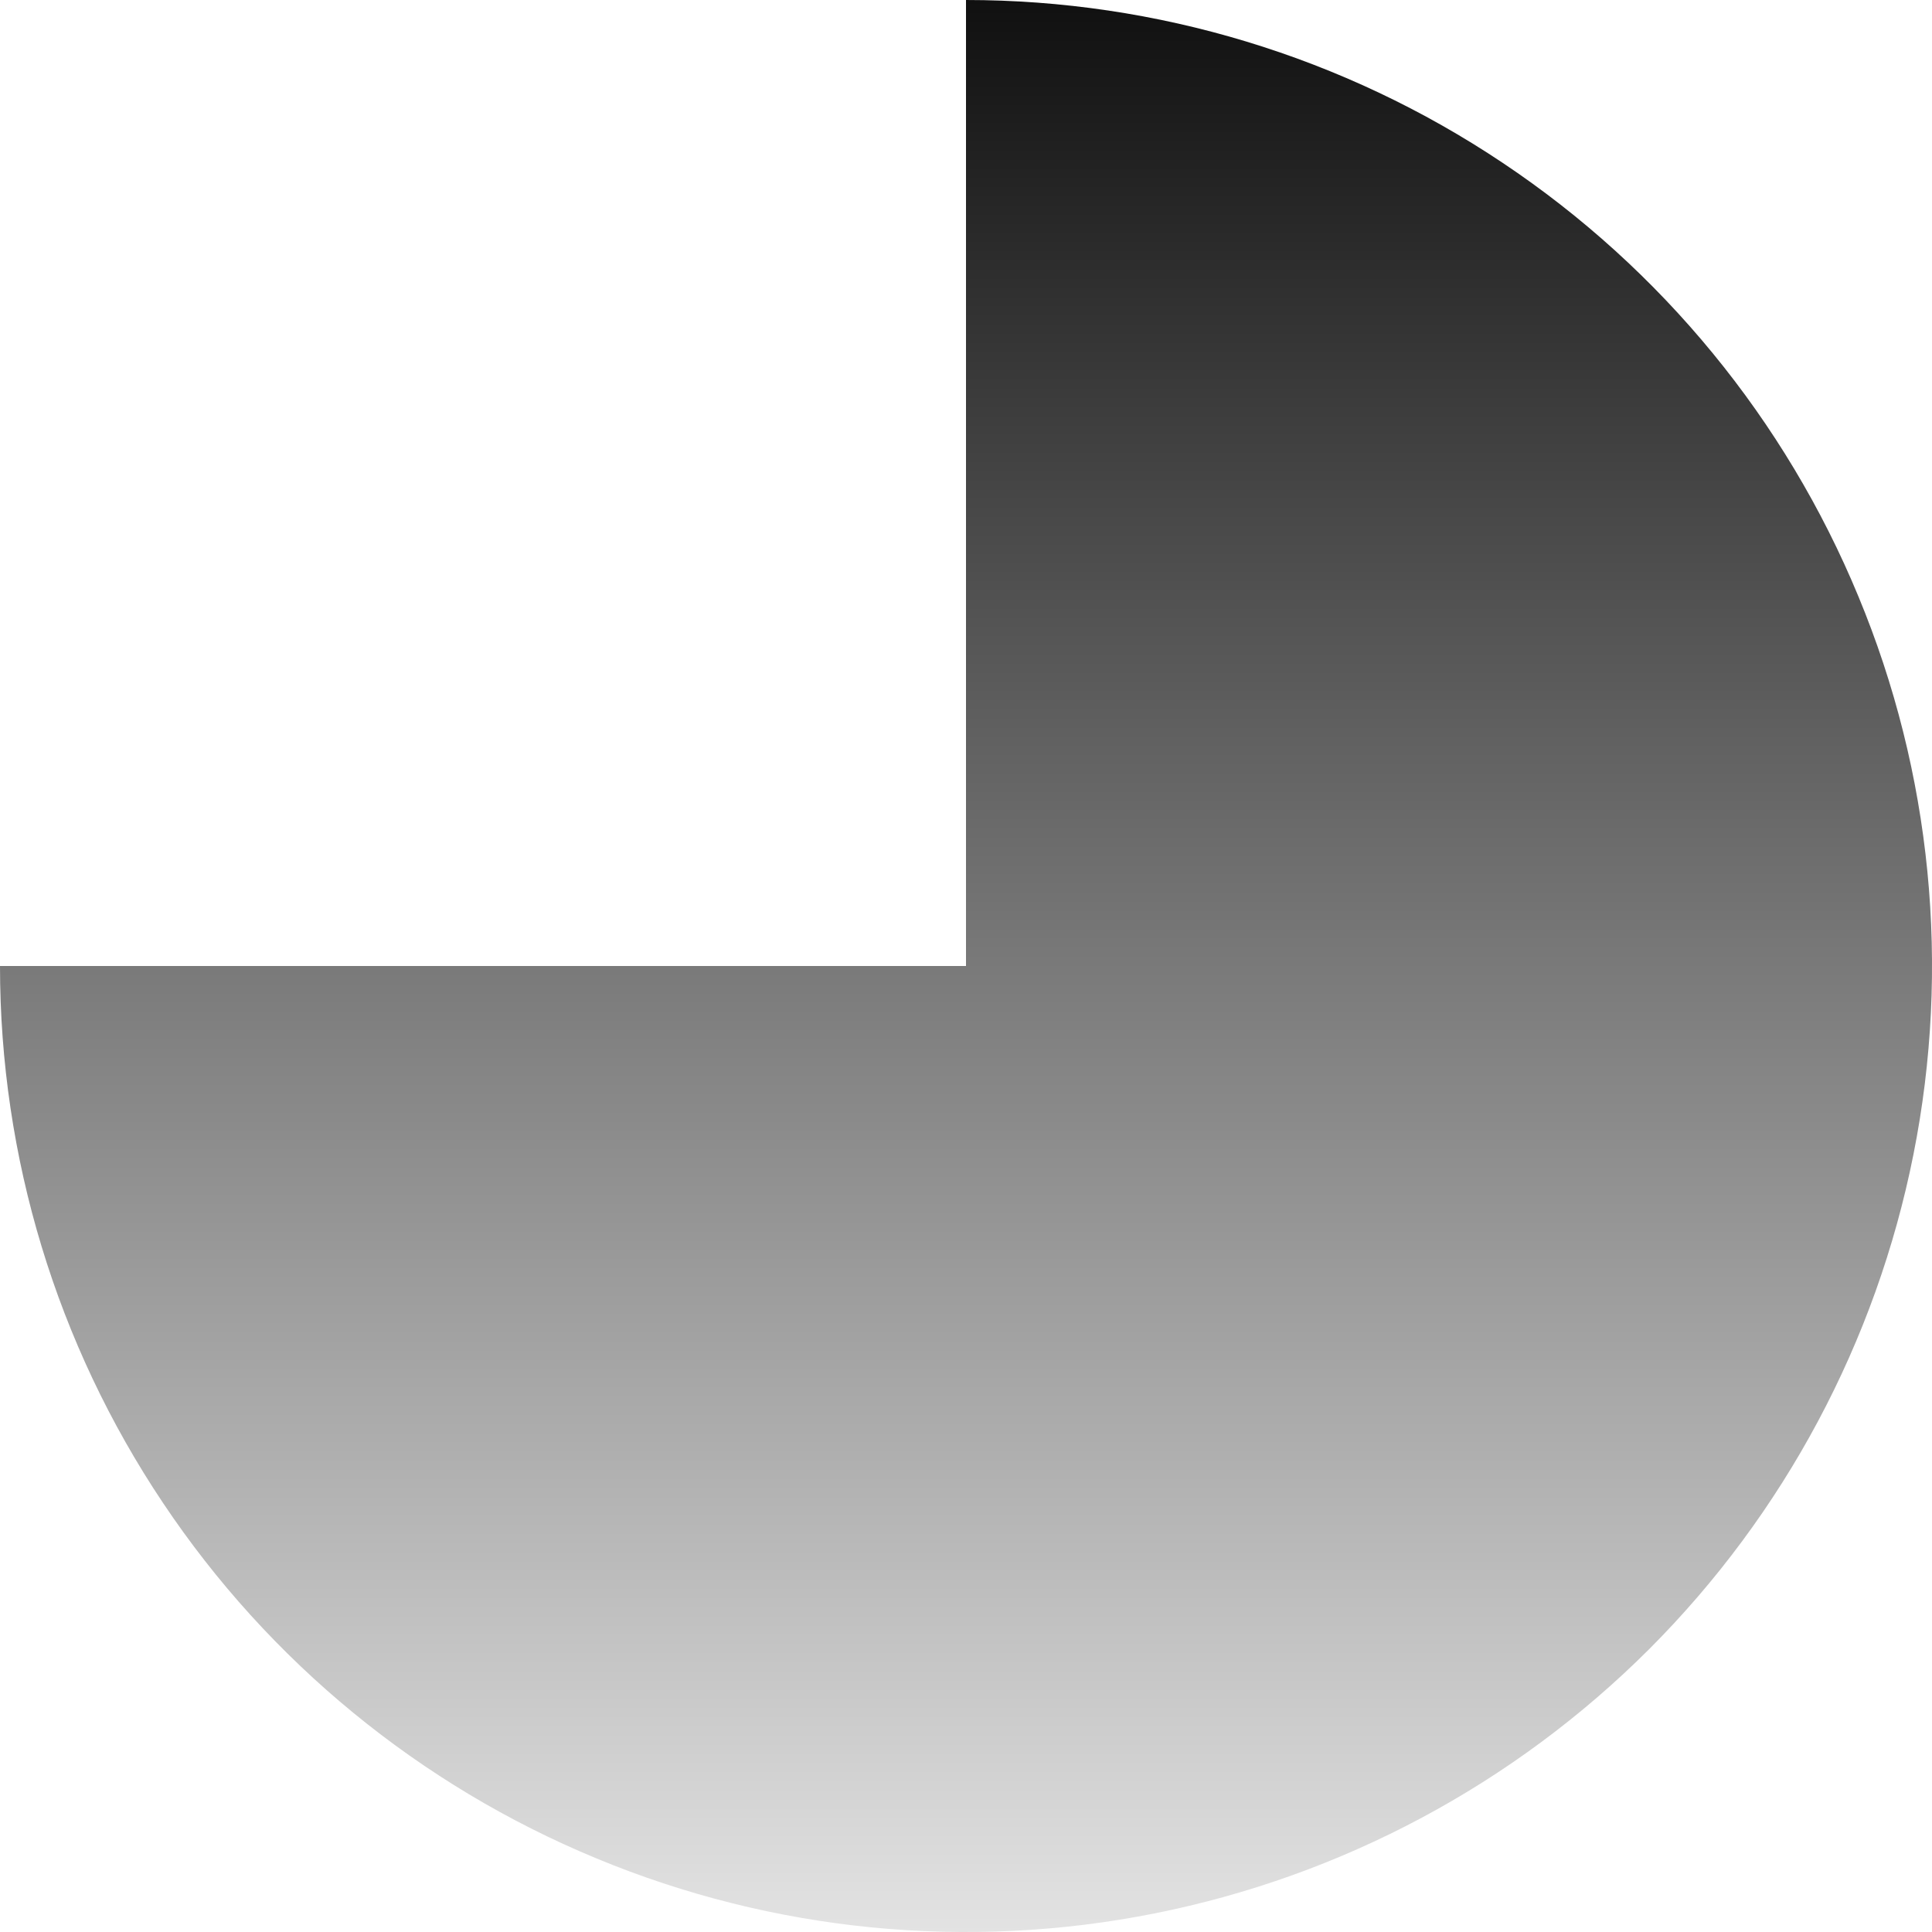 <svg preserveAspectRatio="none" width="100%" height="100%" overflow="visible" style="display: block;" viewBox="0 0 10 10" fill="none" xmlns="http://www.w3.org/2000/svg">
<path id="Ellipse 130" d="M5 0C5.989 1.17926e-08 6.956 0.293 7.778 0.843C8.6 1.392 9.241 2.173 9.619 3.087C9.998 4 10.097 5.006 9.904 5.975C9.711 6.945 9.235 7.836 8.536 8.536C7.836 9.235 6.945 9.711 5.975 9.904C5.006 10.097 4 9.998 3.087 9.619C2.173 9.241 1.392 8.6 0.843 7.778C0.293 6.956 -2.35852e-08 5.989 0 5L5 5L5 0Z" fill="url(#paint0_linear_0_4)"/>
<defs>
<linearGradient id="paint0_linear_0_4" x1="5" y1="10" x2="5" y2="0" gradientUnits="userSpaceOnUse">
<stop stop-color="#E3E3E3"/>
<stop offset="1" stop-color="#101010"/>
</linearGradient>
</defs>
</svg>
